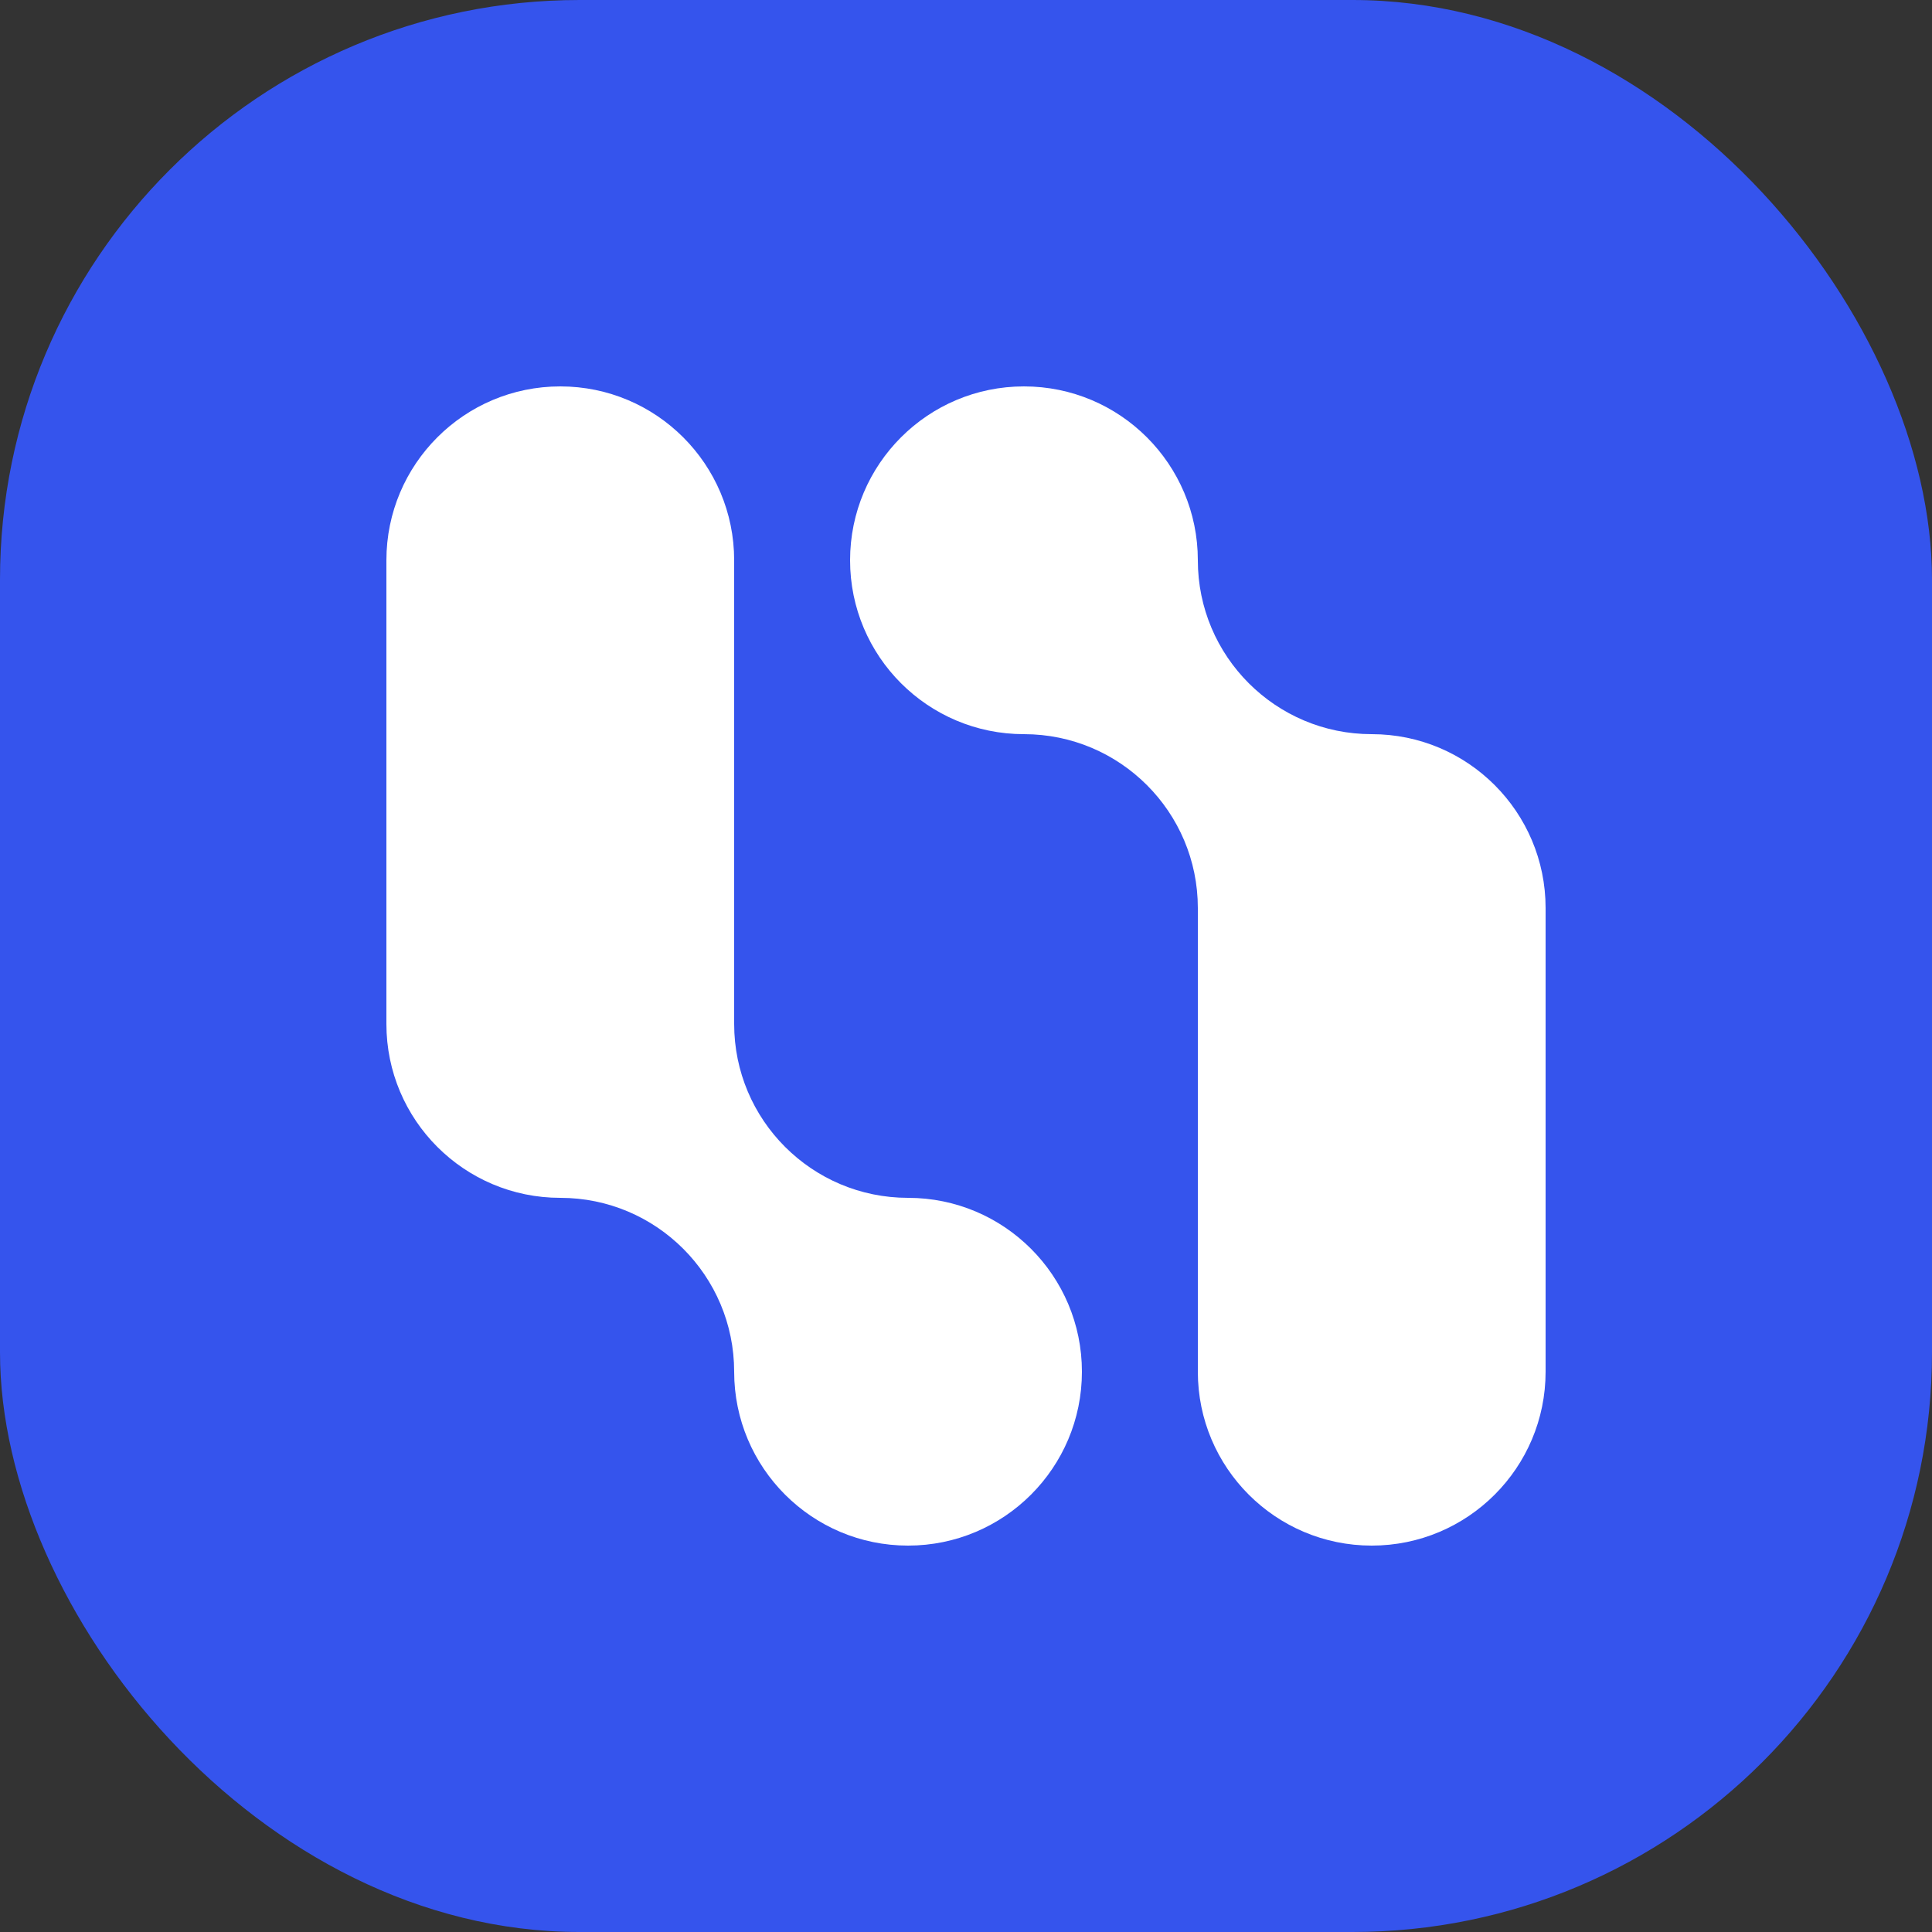 <svg xmlns="http://www.w3.org/2000/svg" version="1.1" xmlns:xlink="http://www.w3.org/1999/xlink" xmlns:svgjs="http://svgjs.dev/svgjs" width="1000" height="1000"><rect width="100%" height="100%" fill="#333333" stroke="none"/><g clip-path="url(#SvgjsClipPath1120)"><rect width="1000" height="1000" fill="#3554ed"></rect><g transform="matrix(6,0,0,6,200,200)"><svg xmlns="http://www.w3.org/2000/svg" version="1.1" xmlns:xlink="http://www.w3.org/1999/xlink" xmlns:svgjs="http://svgjs.dev/svgjs" width="100" height="100"><svg width="100" height="100" viewBox="0 0 100 100" fill="none" xmlns="http://www.w3.org/2000/svg">
<path d="M100 45L100 85C100 93.284 93.284 100 85 100C76.716 100 70 93.284 70 85L70 45C70 36.716 63.284 30 55 30C46.716 30 40 23.284 40 15C40 6.716 46.716 -7.24234e-07 55 0C63.284 7.24234e-07 70 6.716 70 15C70 23.284 76.716 30 85 30C93.284 30 100 36.716 100 45Z" fill="white"></path>
<path d="M0 55V15C0 6.716 6.716 3.93402e-06 15 3.93402e-06C23.284 3.93402e-06 30 6.716 30 15V55C30 63.284 36.716 70 45 70C53.284 70 60 76.716 60 85C60 93.284 53.284 100 45 100C36.716 100 30 93.284 30 85C30 76.716 23.284 70 15 70C6.716 70 0 63.284 0 55Z" fill="white"></path>
</svg></svg></g></g><defs><clipPath id="SvgjsClipPath1120"><rect width="1000" height="1000" x="0" y="0" rx="300" ry="300"></rect></clipPath></defs></svg>